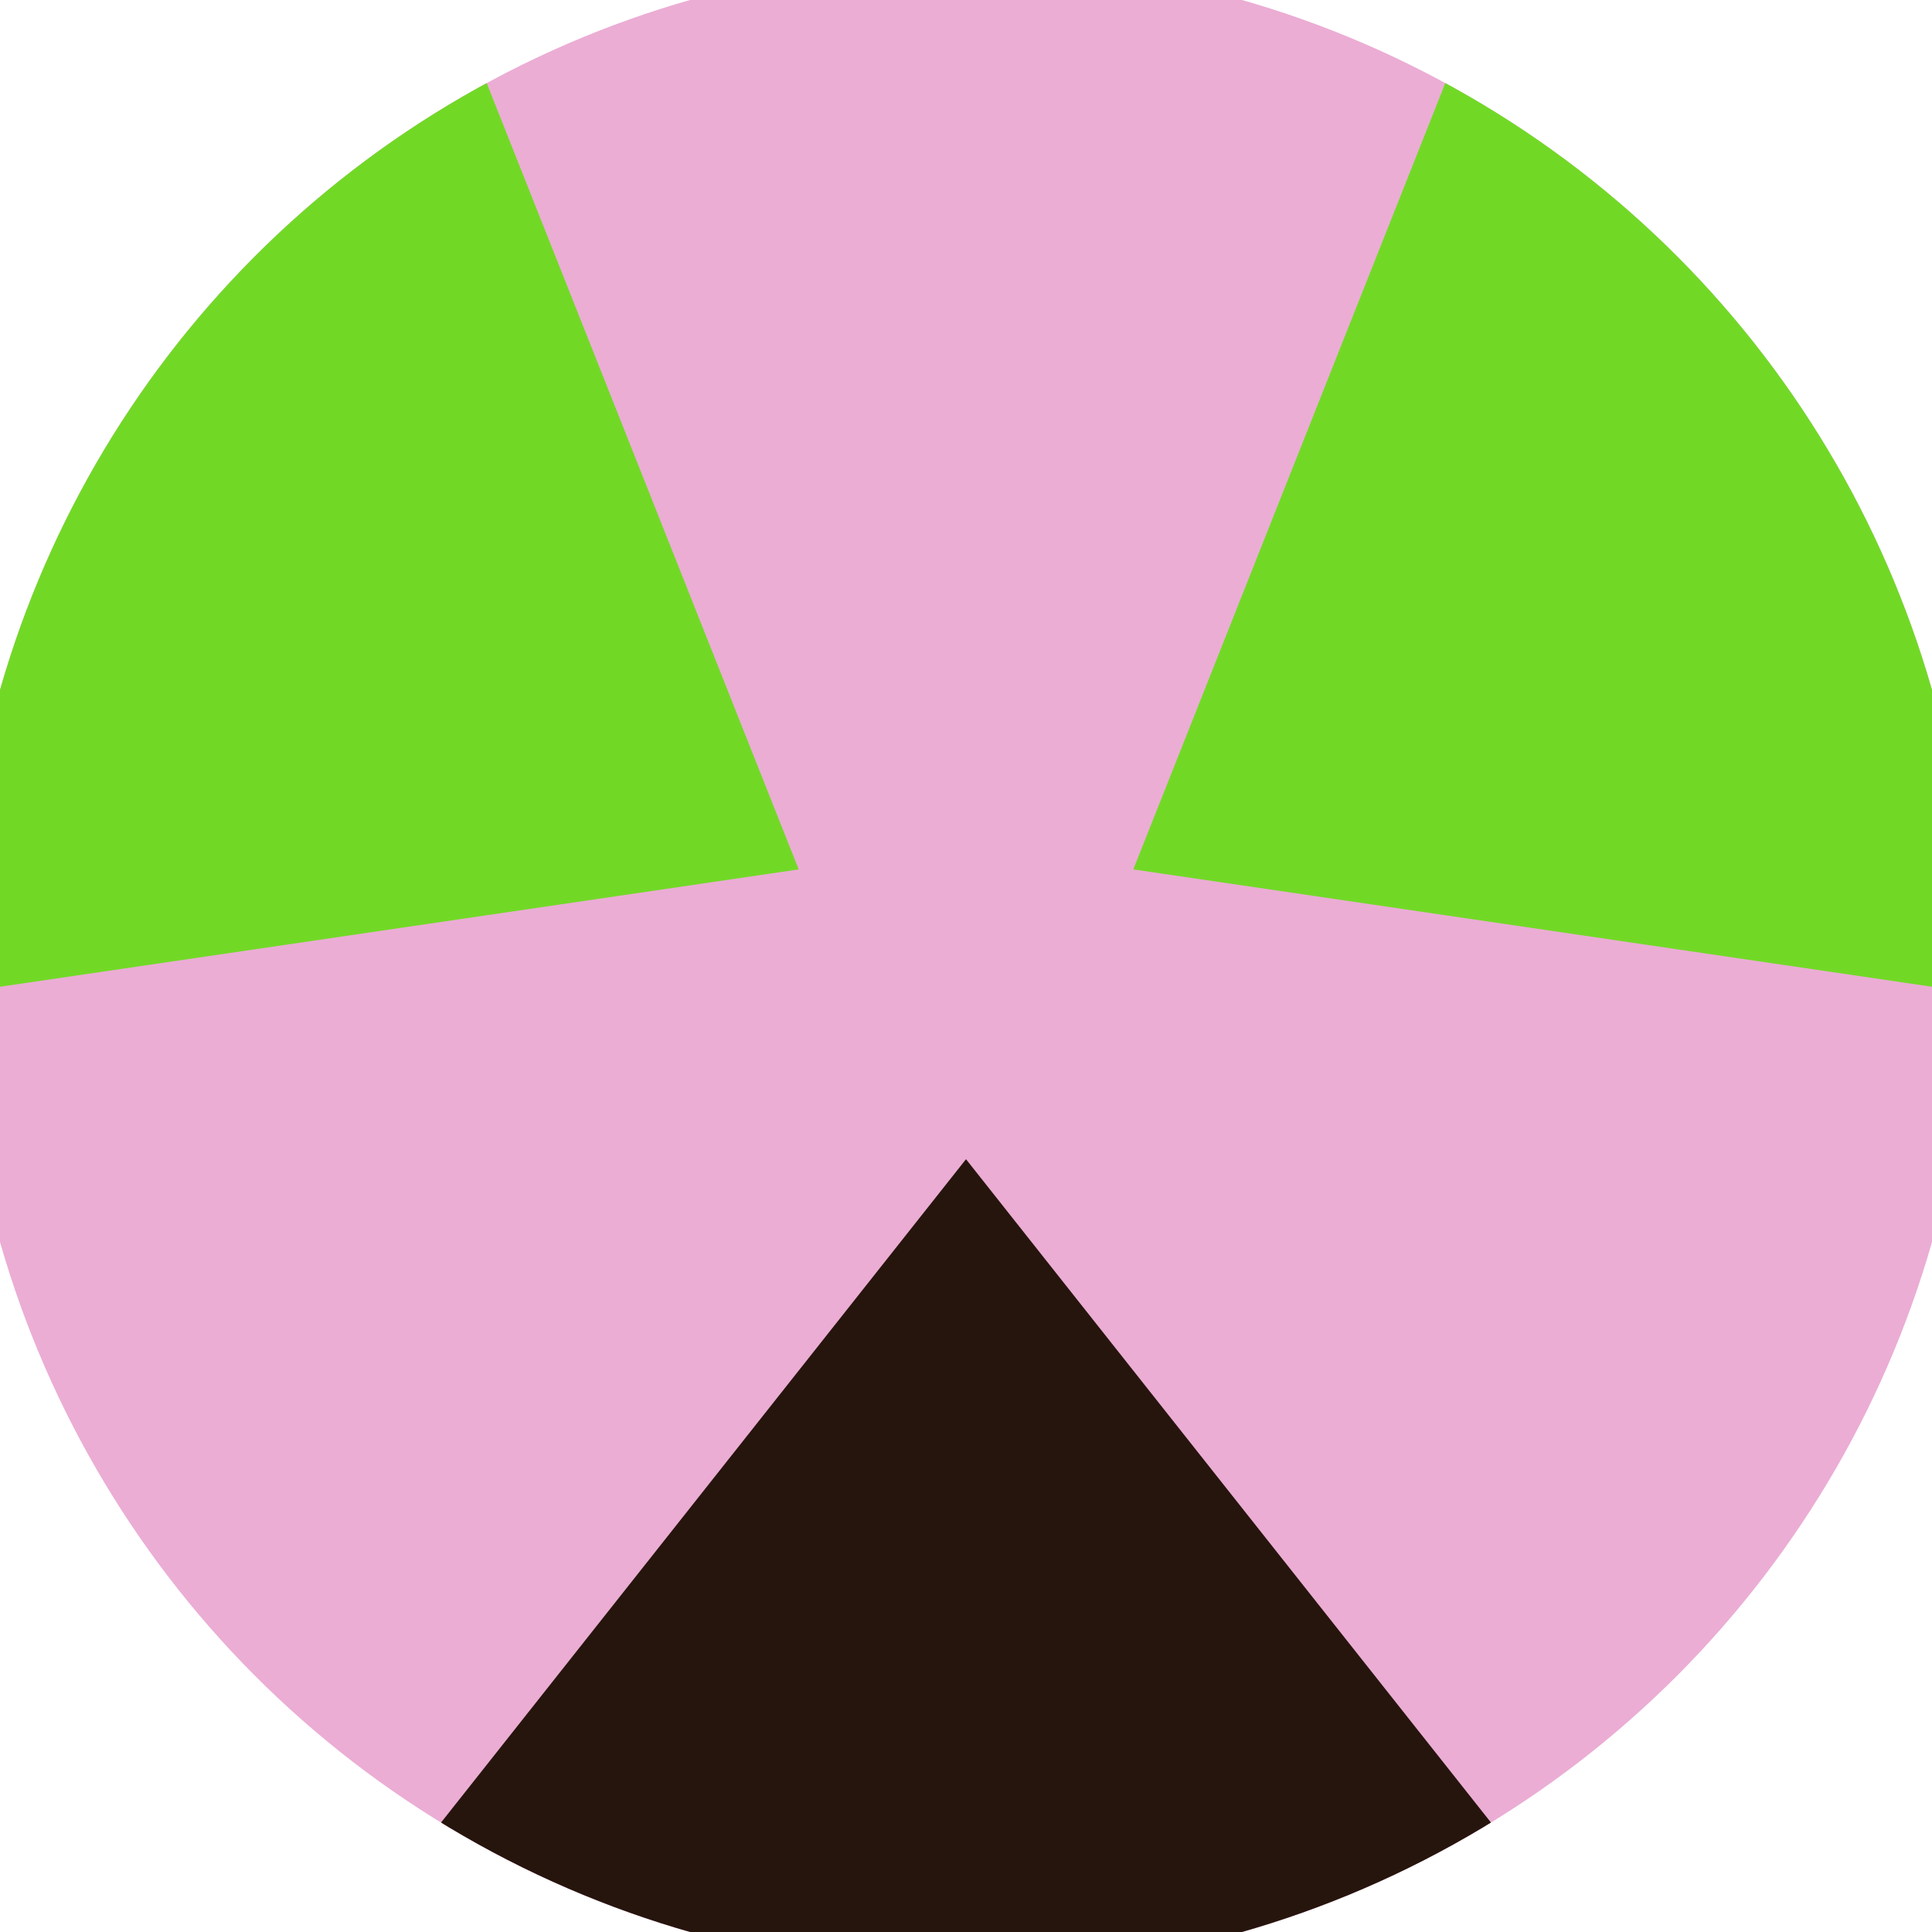 <svg xmlns="http://www.w3.org/2000/svg" width="128" height="128" viewBox="0 0 100 100" shape-rendering="geometricPrecision">
                            <defs>
                                <clipPath id="clip">
                                    <circle cx="50" cy="50" r="52" />
                                    <!--<rect x="0" y="0" width="100" height="100"/>-->
                                </clipPath>
                            </defs>
                            <g transform="rotate(180 50 50)">
                            <rect x="0" y="0" width="100" height="100" fill="#ebadd4" clip-path="url(#clip)"/><path d="M 107.071 -32.115
                            L -7.071 -32.115
                            L 50 40 Z" fill="#26150d" clip-path="url(#clip)"/><path d="M 92.578 140.483
                            L 149.649 41.632
                            L 58.66 55 ZM -49.649 41.632
                            L 7.422 140.483
                            L 41.34 55 Z" fill="#71d926" clip-path="url(#clip)"/></g></svg>